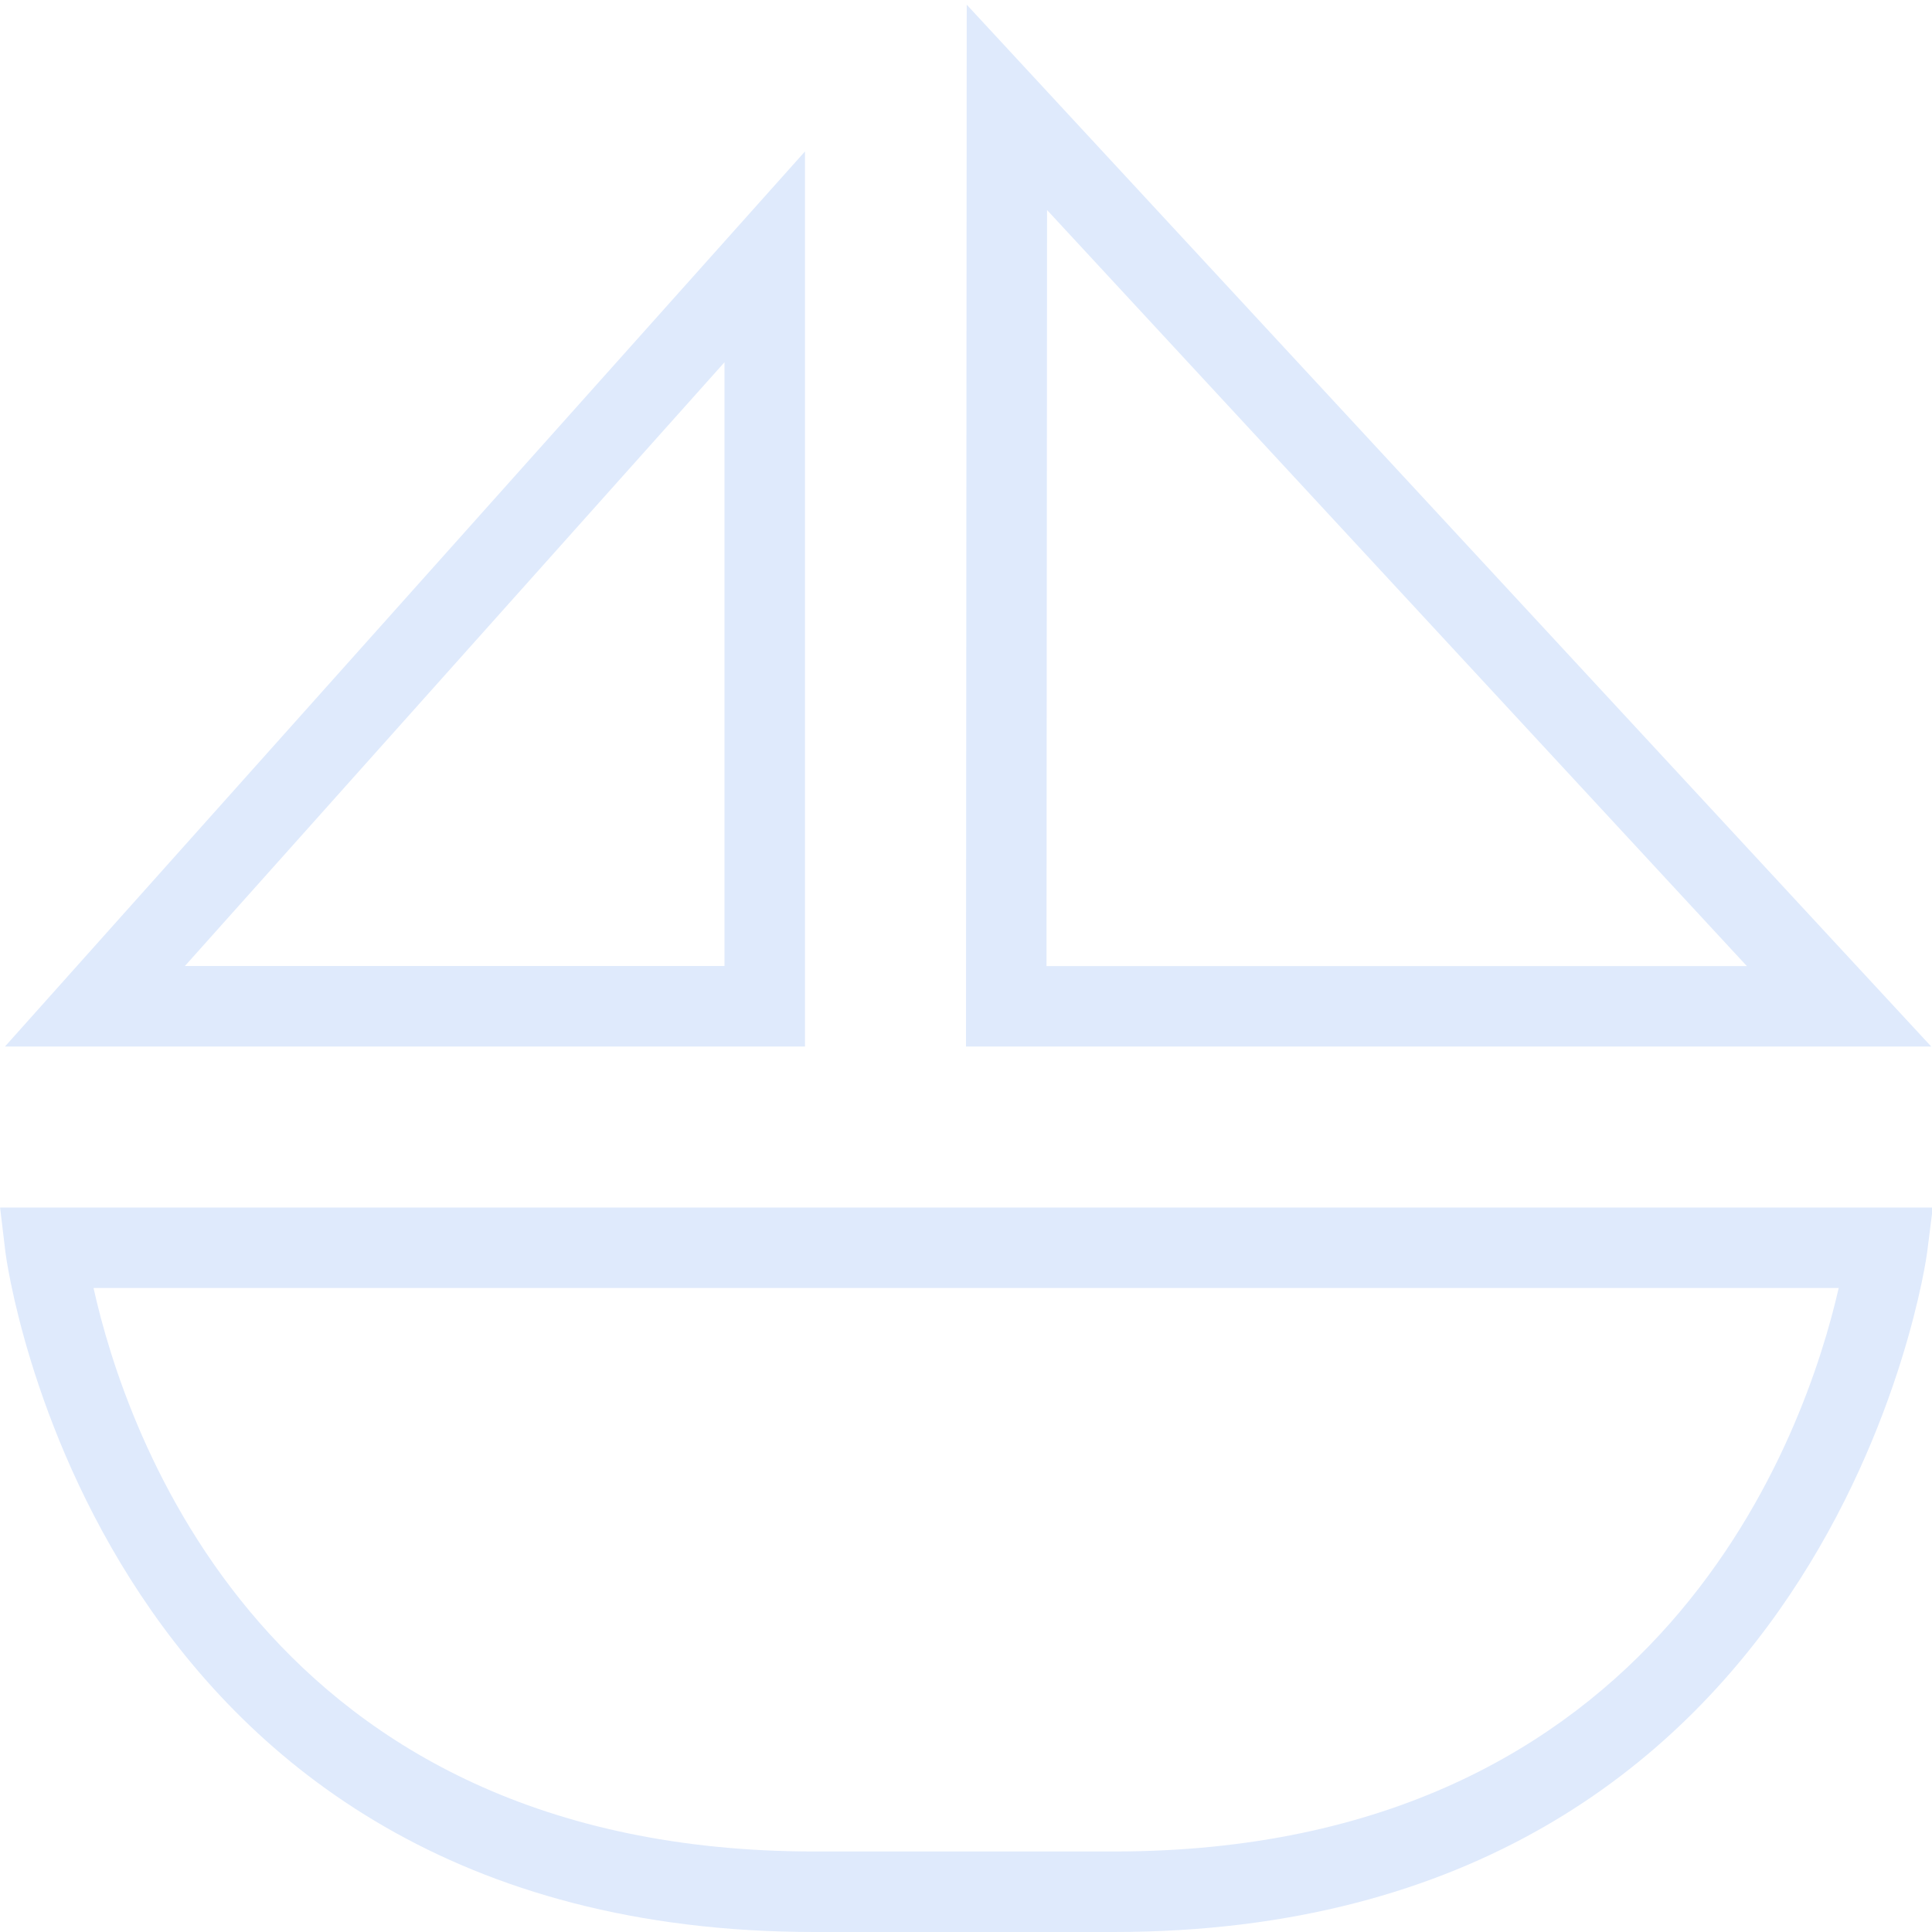 <svg width="48" height="48" viewBox="0 0 48 48" fill="none" xmlns="http://www.w3.org/2000/svg">
<path d="M0.002 30L0.136 31.12C0.156 31.288 2.368 48 20.238 48H27.67C45.534 48 47.858 31.294 47.878 31.124L48.02 30H0.002ZM27.67 46H20.238C6.578 46 3.106 35.524 2.324 32H45.682C44.876 35.532 41.326 46 27.67 46ZM24.018 0.116L24 26H47.98L24.018 0.116ZM26.014 5.218L43.4 24.002H26L26.014 5.218ZM20 3.762L0.124 26H20V3.762ZM18 24H4.594L18 9V24Z" fill="#DFEAFC"/>
</svg>
